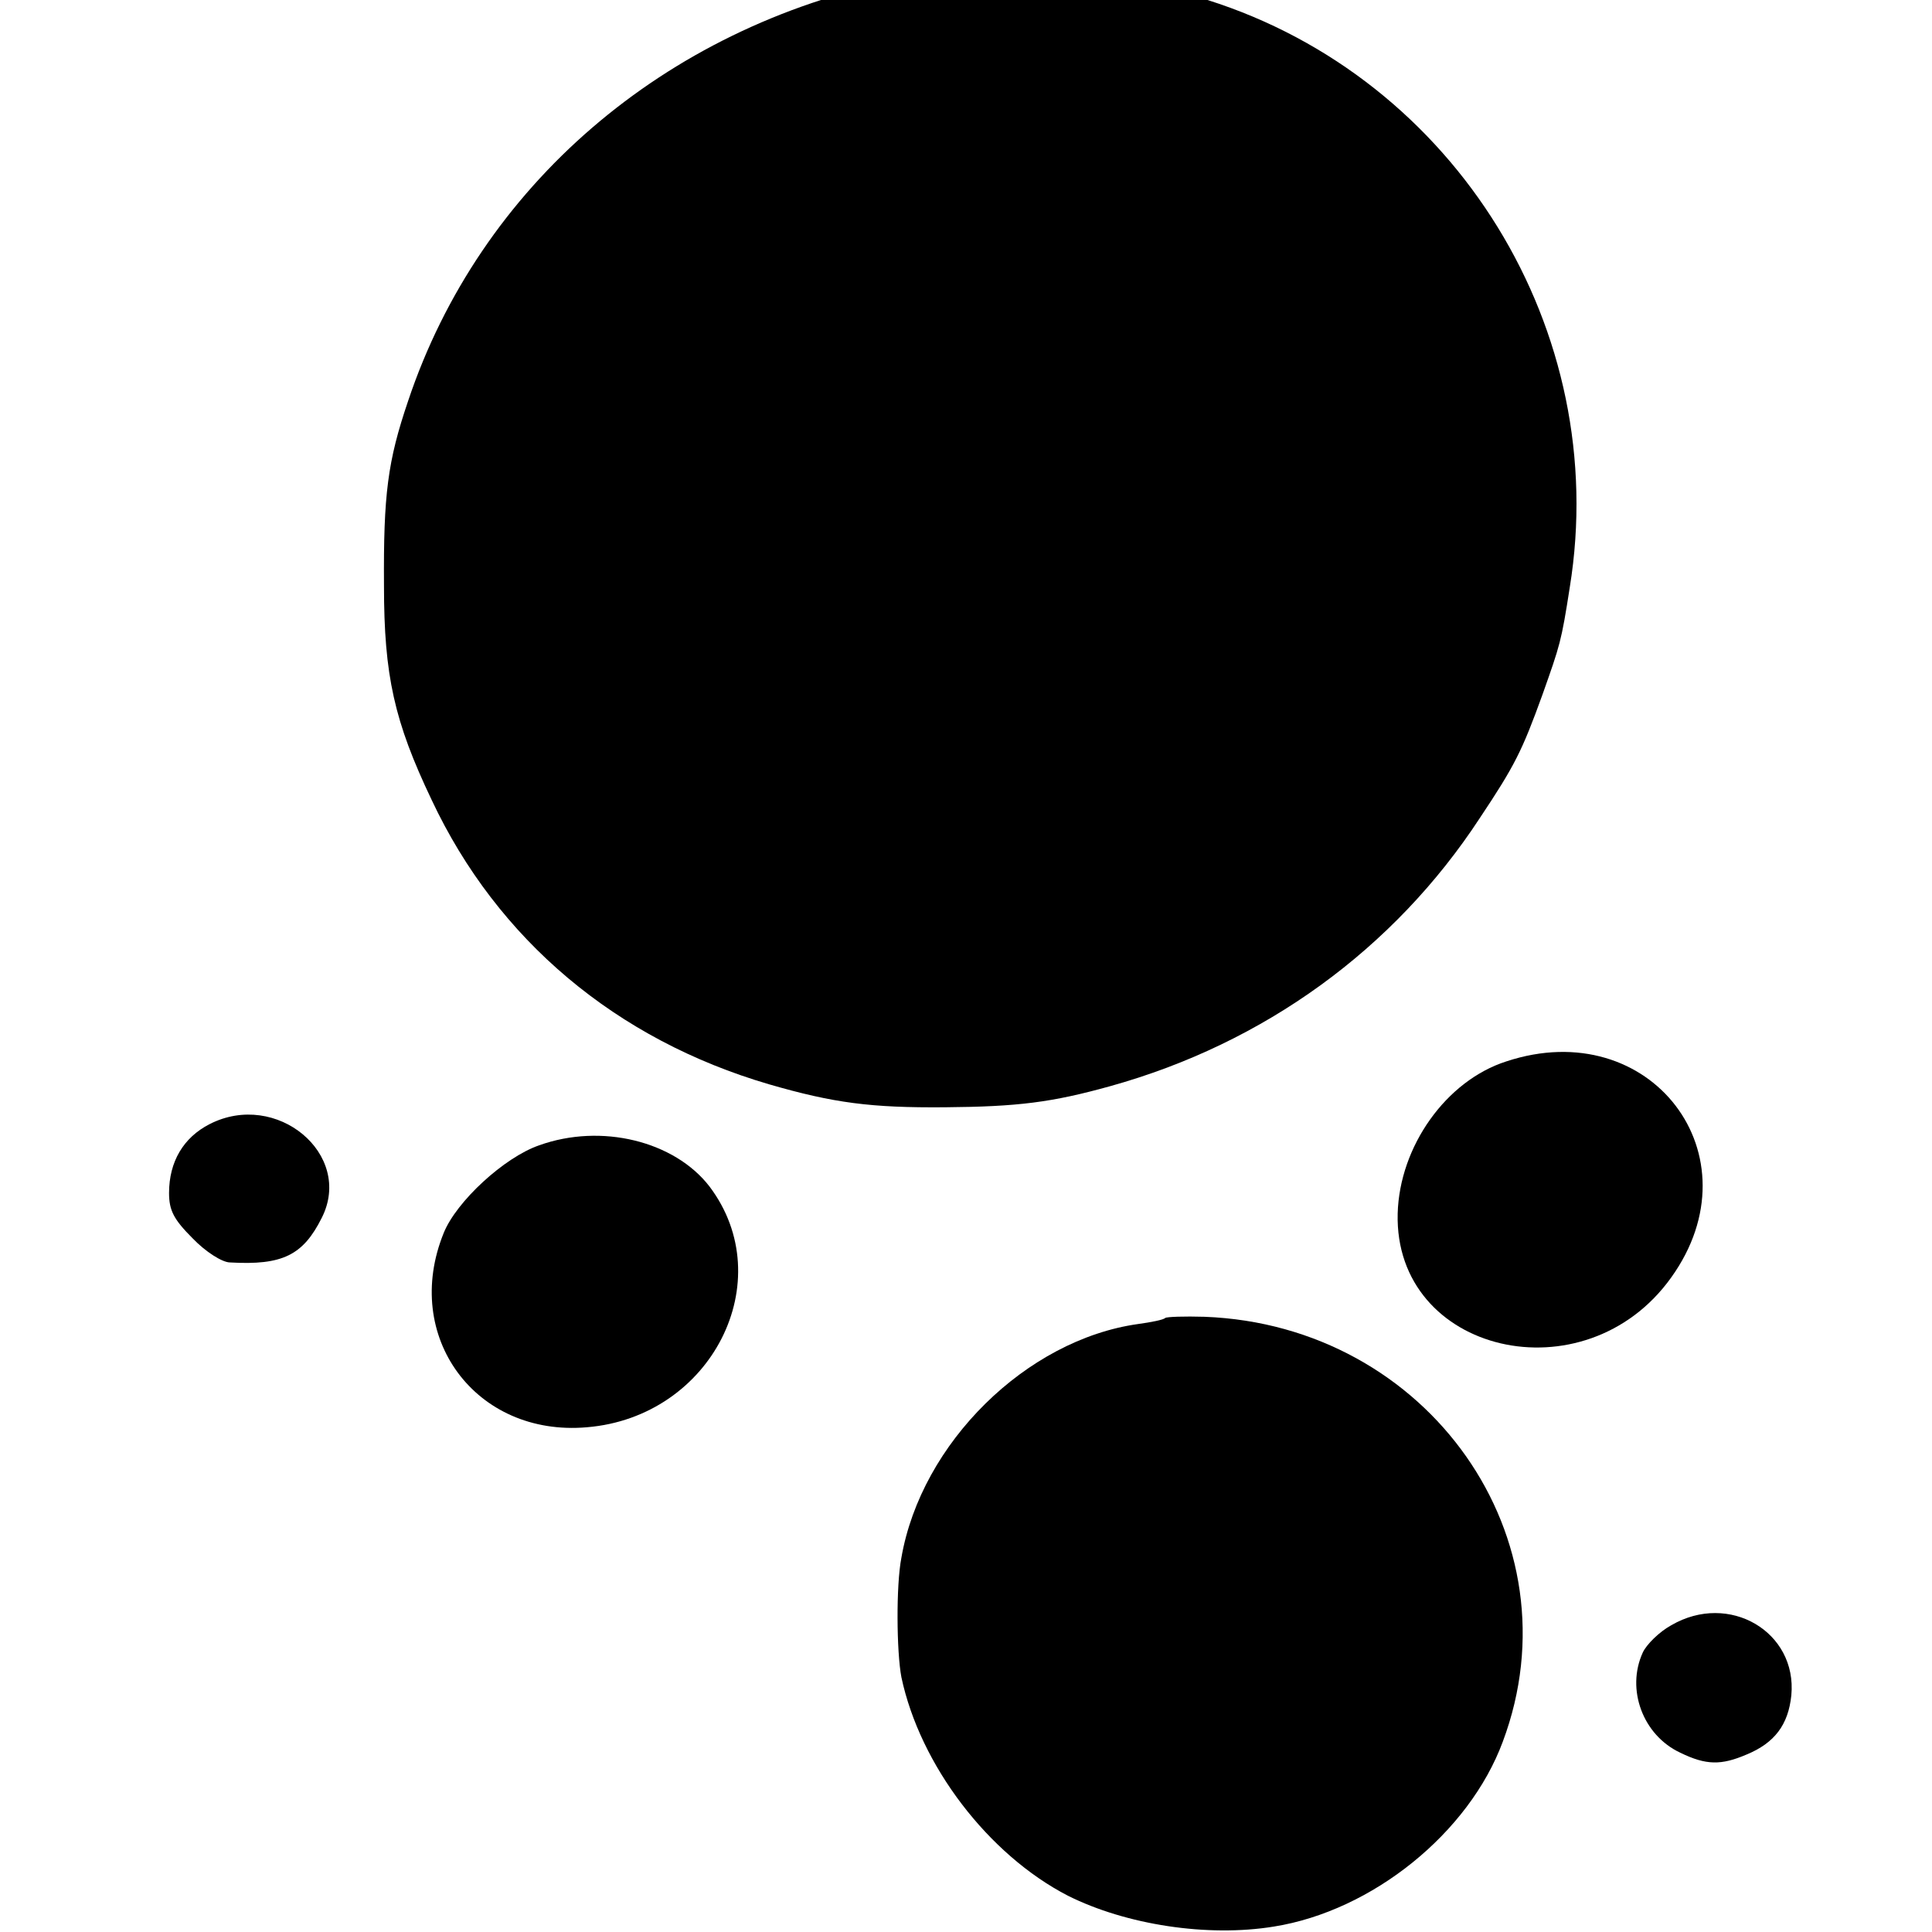 <?xml version="1.0" standalone="no"?>
<!DOCTYPE svg PUBLIC "-//W3C//DTD SVG 20010904//EN"
 "http://www.w3.org/TR/2001/REC-SVG-20010904/DTD/svg10.dtd">
<svg version="1.0" xmlns="http://www.w3.org/2000/svg"
 width="16pt" height="16pt" viewBox="0 0 16 16"
 preserveAspectRatio="xMidYMid meet">
<g transform="translate(0,16) scale(0.005,-0.005)"
fill="#000000" stroke="none">
<path d="M1485 3233 c-385 -79 -690 -341 -809 -697 -34 -100 -41 -155 -40
-306 0 -149 17 -225 79 -355 109 -232 306 -397 559 -471 107 -31 169 -39 291
-38 121 1 177 8 274 35 255 71 470 227 612 444 58 87 70 111 104 205 29 82 31
87 45 177 69 425 -188 843 -600 973 -158 49 -367 63 -515 33z"/>
<path d="M2495 1442 c-100 -32 -177 -141 -180 -252 -6 -232 310 -306 453 -106
145 202 -34 437 -273 358z"/>
<path d="M347 1338 c-43 -22 -67 -62 -67 -114 0 -29 8 -44 39 -75 21 -22 49
-40 62 -40 87 -5 121 12 152 74 53 105 -75 212 -186 155z"/>
<path d="M893 1303 c-58 -20 -137 -93 -158 -145 -70 -172 53 -338 237 -322
207 17 321 243 203 399 -58 75 -179 105 -282 68z"/>
<path d="M1930 1017 c-3 -3 -23 -7 -45 -10 -185 -26 -359 -197 -392 -387 -9
-46 -8 -156 0 -198 31 -146 144 -294 276 -362 96 -48 231 -69 341 -51 163 26
323 155 379 306 126 336 -123 690 -494 704 -33 1 -63 0 -65 -2z"/>
<path d="M2768 508 c-20 -11 -41 -32 -47 -45 -28 -61 0 -137 62 -166 43 -21
68 -21 110 -3 46 19 69 49 74 98 10 105 -103 172 -199 116z"/>
</g>
</svg>
